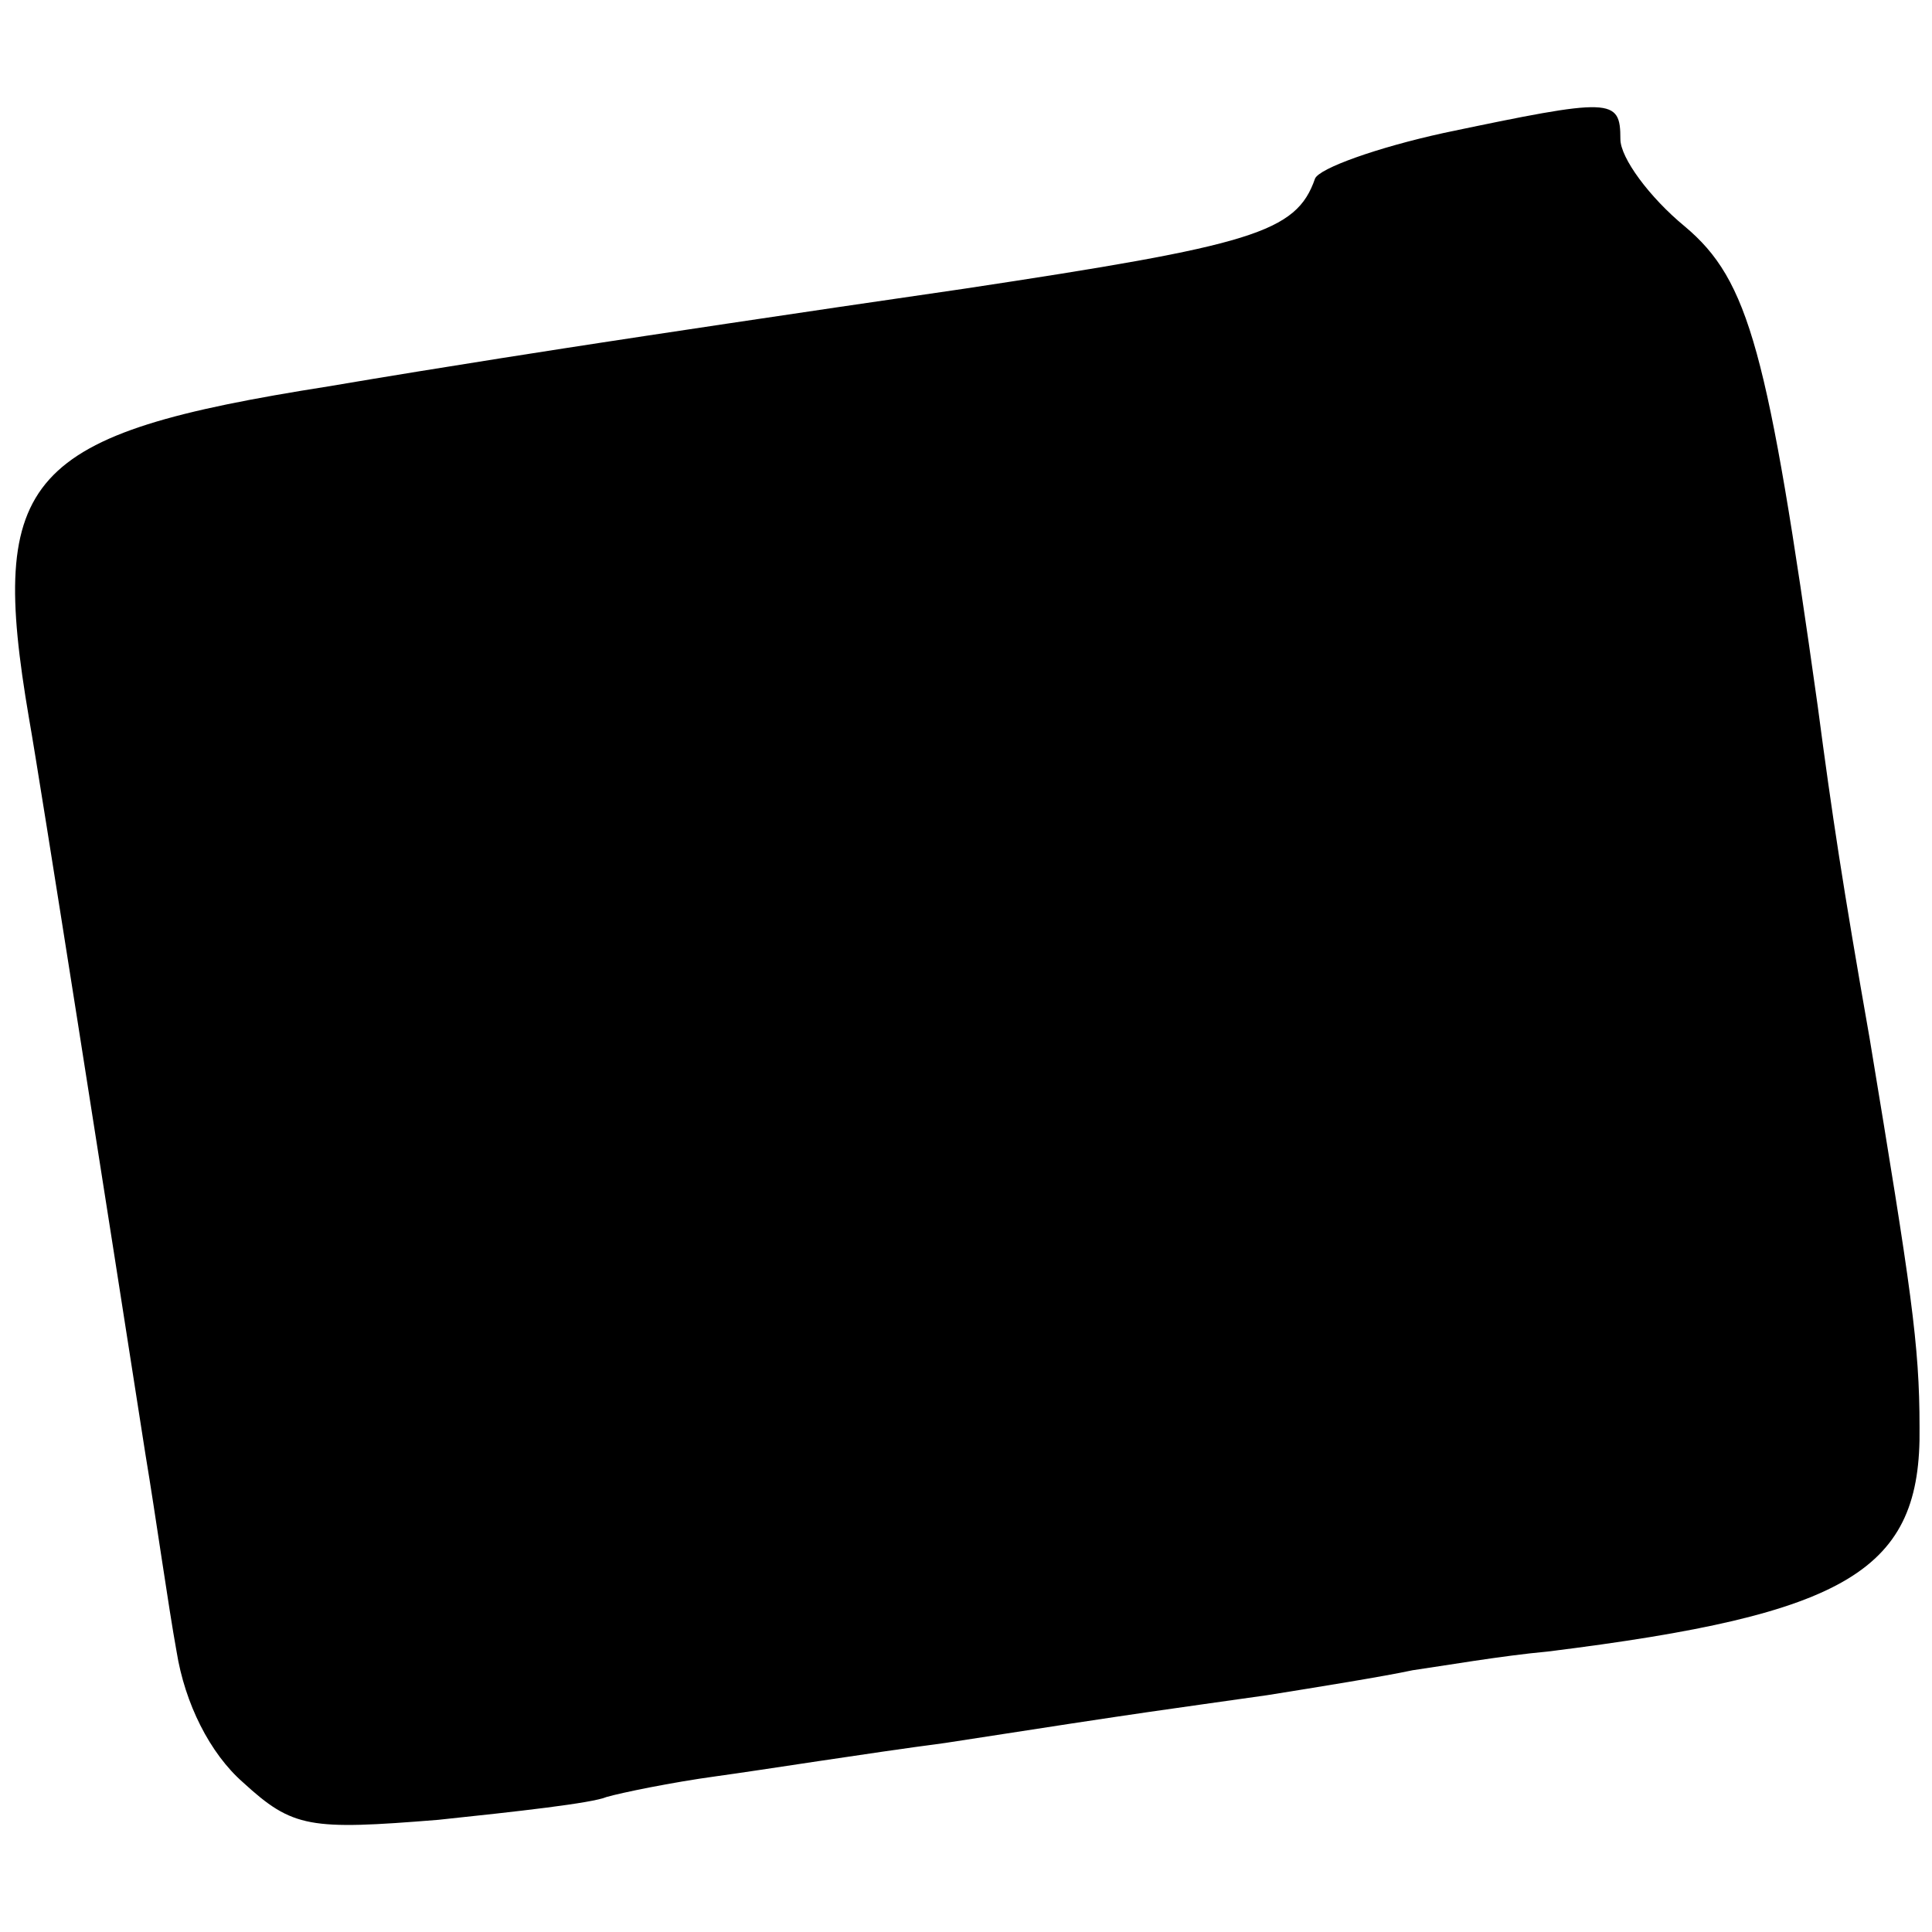 <?xml version="1.0" standalone="no"?>
<!DOCTYPE svg PUBLIC "-//W3C//DTD SVG 20010904//EN"
 "http://www.w3.org/TR/2001/REC-SVG-20010904/DTD/svg10.dtd">
<svg version="1.0" xmlns="http://www.w3.org/2000/svg"
 width="93pt" height="93pt" viewBox="0 0 93 93"
 preserveAspectRatio="xMidYMid meet">
<g transform="translate(0,93) scale(0.1,-0.1)"
fill="#000000" stroke="none">
<path d="M695 866 c-32 -7 -60 -17 -62 -22 -9 -26 -30 -32 -169 -53 -83 -12
-162 -24 -175 -26 -13 -2 -72 -11 -131 -21 -146 -23 -164 -43 -144 -160 5 -28
39 -245 56 -354 5 -30 11 -73 15 -95 4 -25 16 -49 32 -63 24 -22 32 -23 94
-18 38 4 74 8 81 11 7 2 31 7 53 10 22 3 72 11 110 16 103 16 106 16 155 23
25 4 56 9 70 12 14 2 43 7 65 9 145 18 180 39 179 108 0 40 -4 66 -24 187 -13
74 -18 107 -25 160 -24 171 -33 205 -64 231 -17 14 -31 33 -31 42 0 20 -4 20
-85 3z"/>
</g>
</svg>
